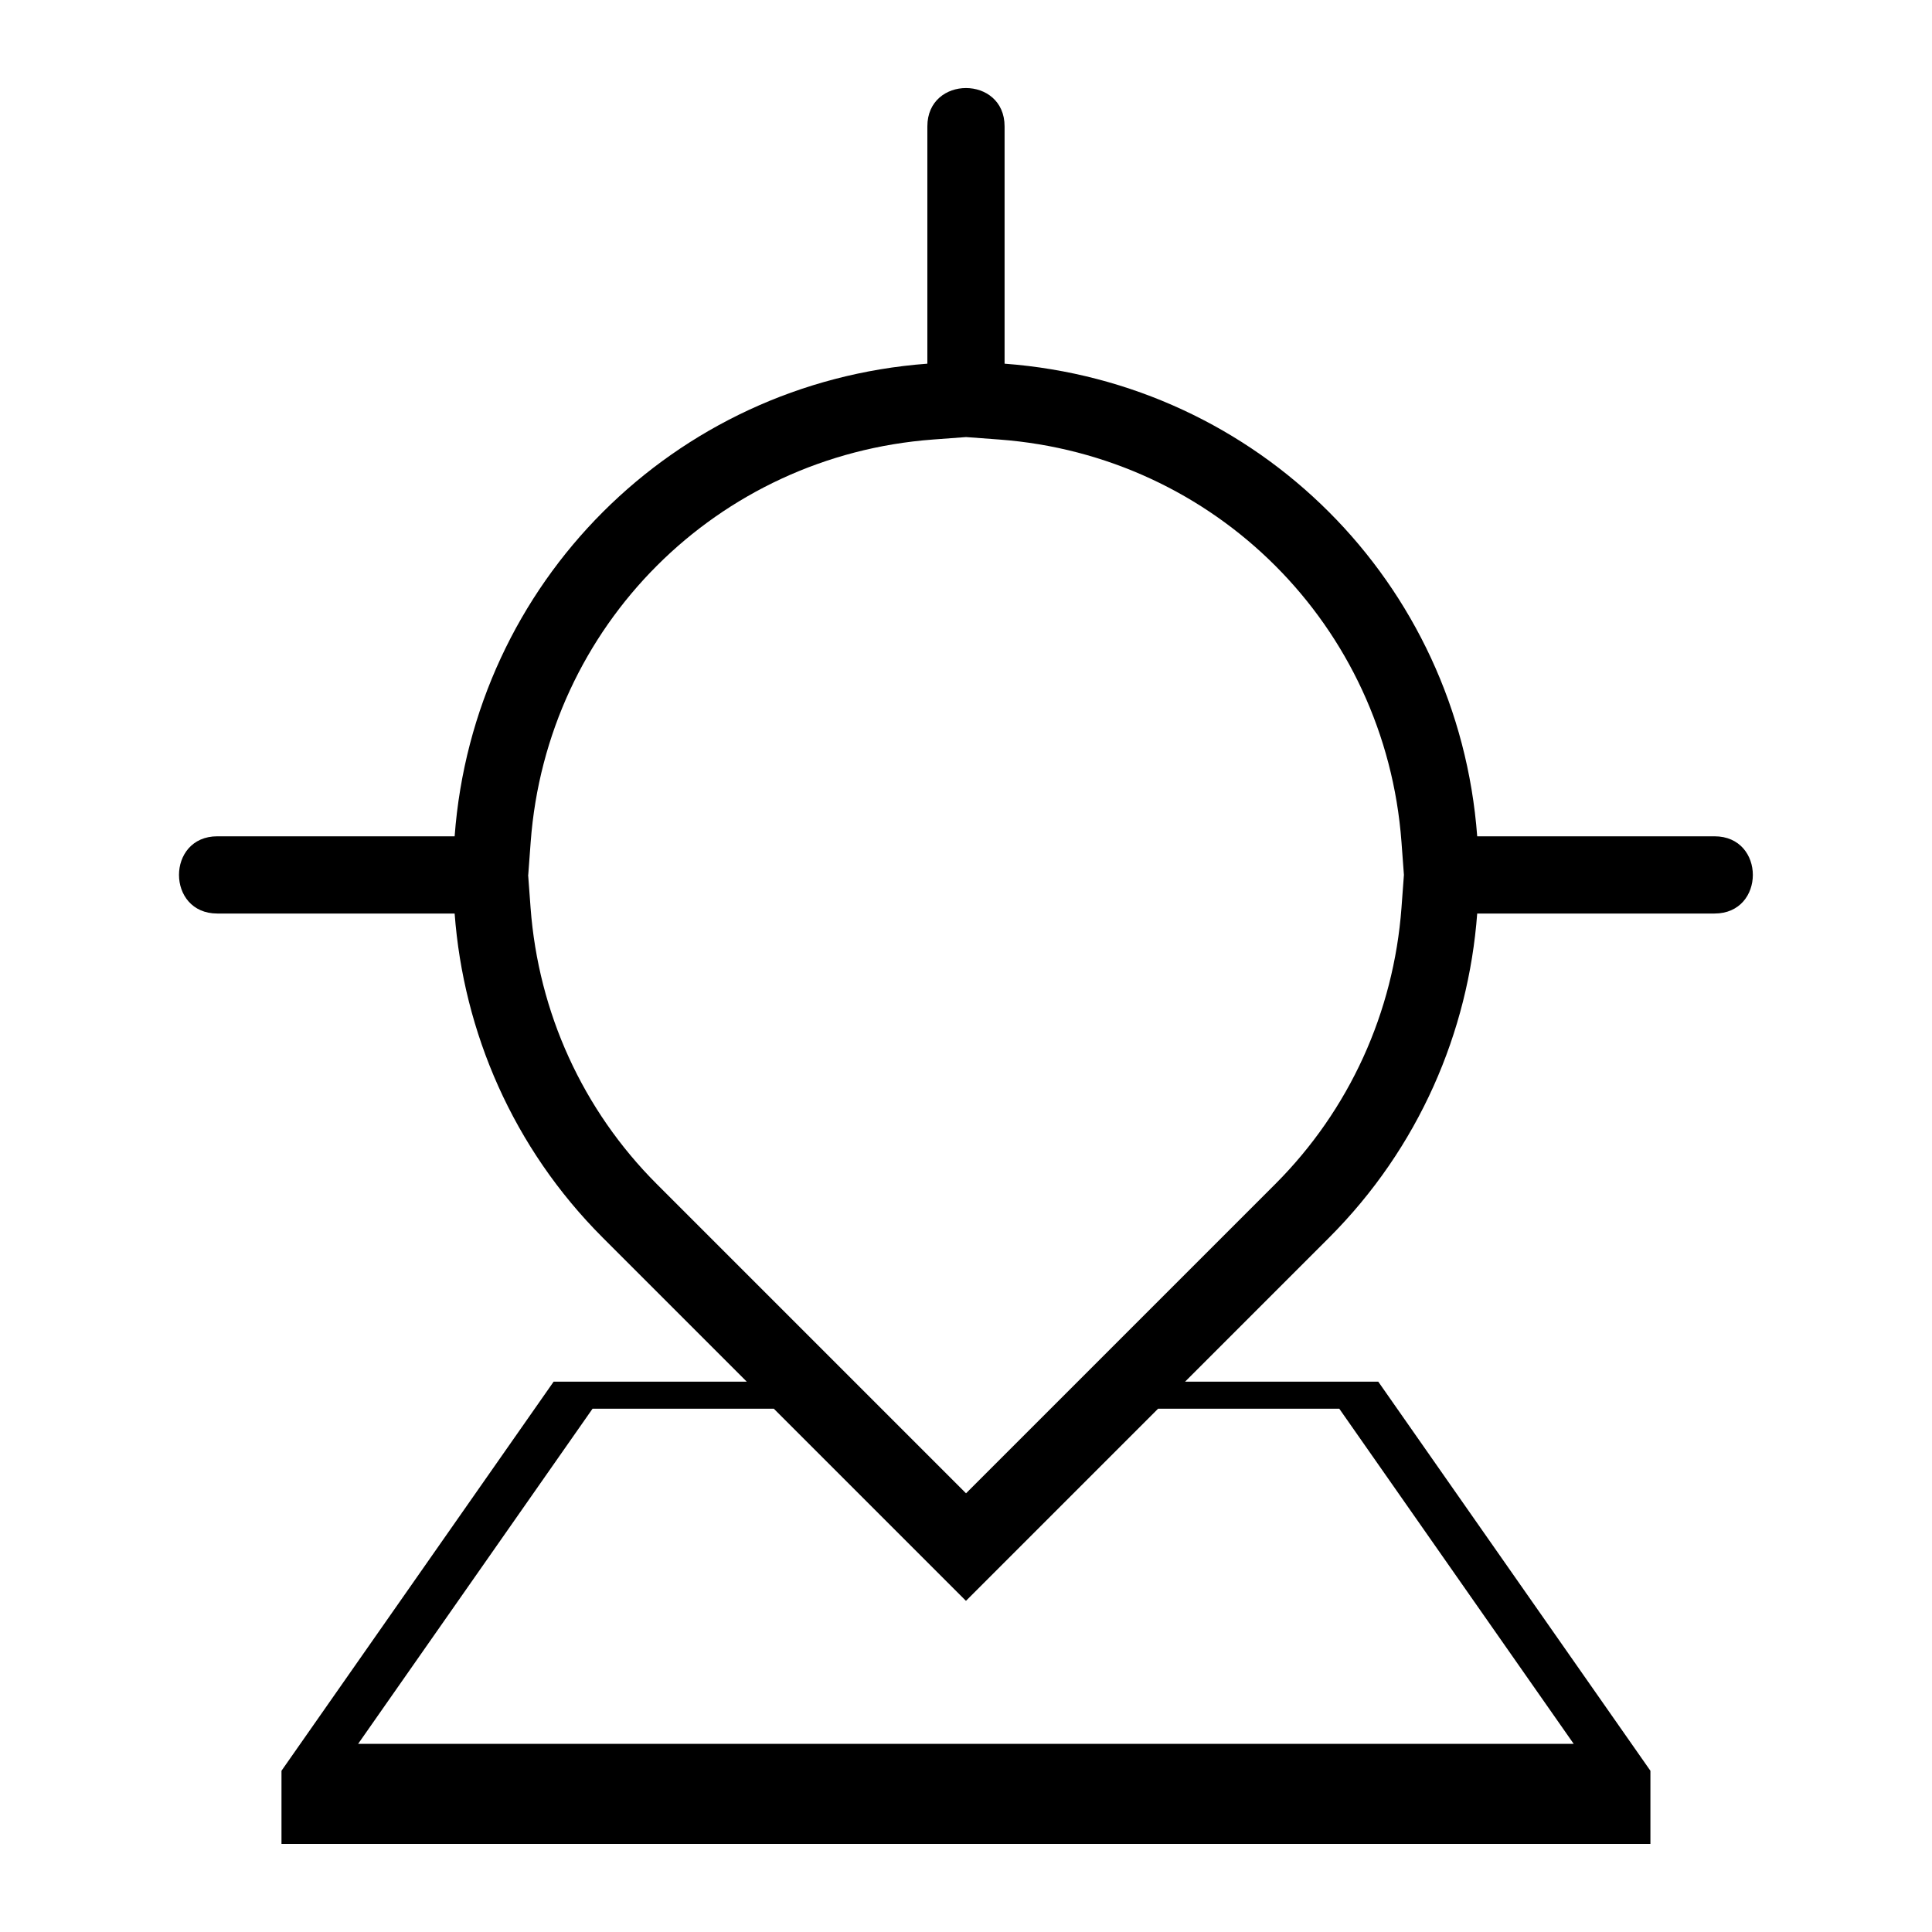 <?xml version="1.0" encoding="UTF-8"?>
<!-- The Best Svg Icon site in the world: iconSvg.co, Visit us! https://iconsvg.co -->
<svg fill="#000000" width="800px" height="800px" version="1.1" viewBox="144 144 512 512" xmlns="http://www.w3.org/2000/svg">
 <path d="m389.76 240.38v-62.891c0-13.543 20.465-13.543 20.465 0v62.891c67.215 5.004 120.23 58.023 125.25 125.25h62.891c13.543 0 13.543 20.465 0 20.465h-62.891c-2.344 31.379-15.434 62.074-39.297 85.941l-38.117 38.117h51.191l72.125 103.12v19.375h-362.78v-19.375l72.125-103.12h51.176l-38.117-38.117c-23.867-23.852-36.953-54.562-39.297-85.941h-62.891c-13.543 0-13.543-20.465 0-20.465h62.891c5.004-67.215 58.023-120.23 125.25-125.25zm61.152 276.94-50.922 50.922-50.922-50.922h-48.035l-62.121 88.812h322.13l-62.121-88.812h-48.035zm-166.95-141.46 0.648 8.734c2.07 27.703 13.785 53.535 33.449 73.199l81.949 81.949 81.949-81.949c19.648-19.664 31.379-45.496 33.449-73.199l0.648-8.734-0.648-8.734c-4.262-57.27-49.379-102.39-106.65-106.65l-8.734-0.648-8.734 0.648c-57.27 4.262-102.39 49.379-106.65 106.65l-0.648 8.734z" fill-rule="evenodd"/>
</svg>